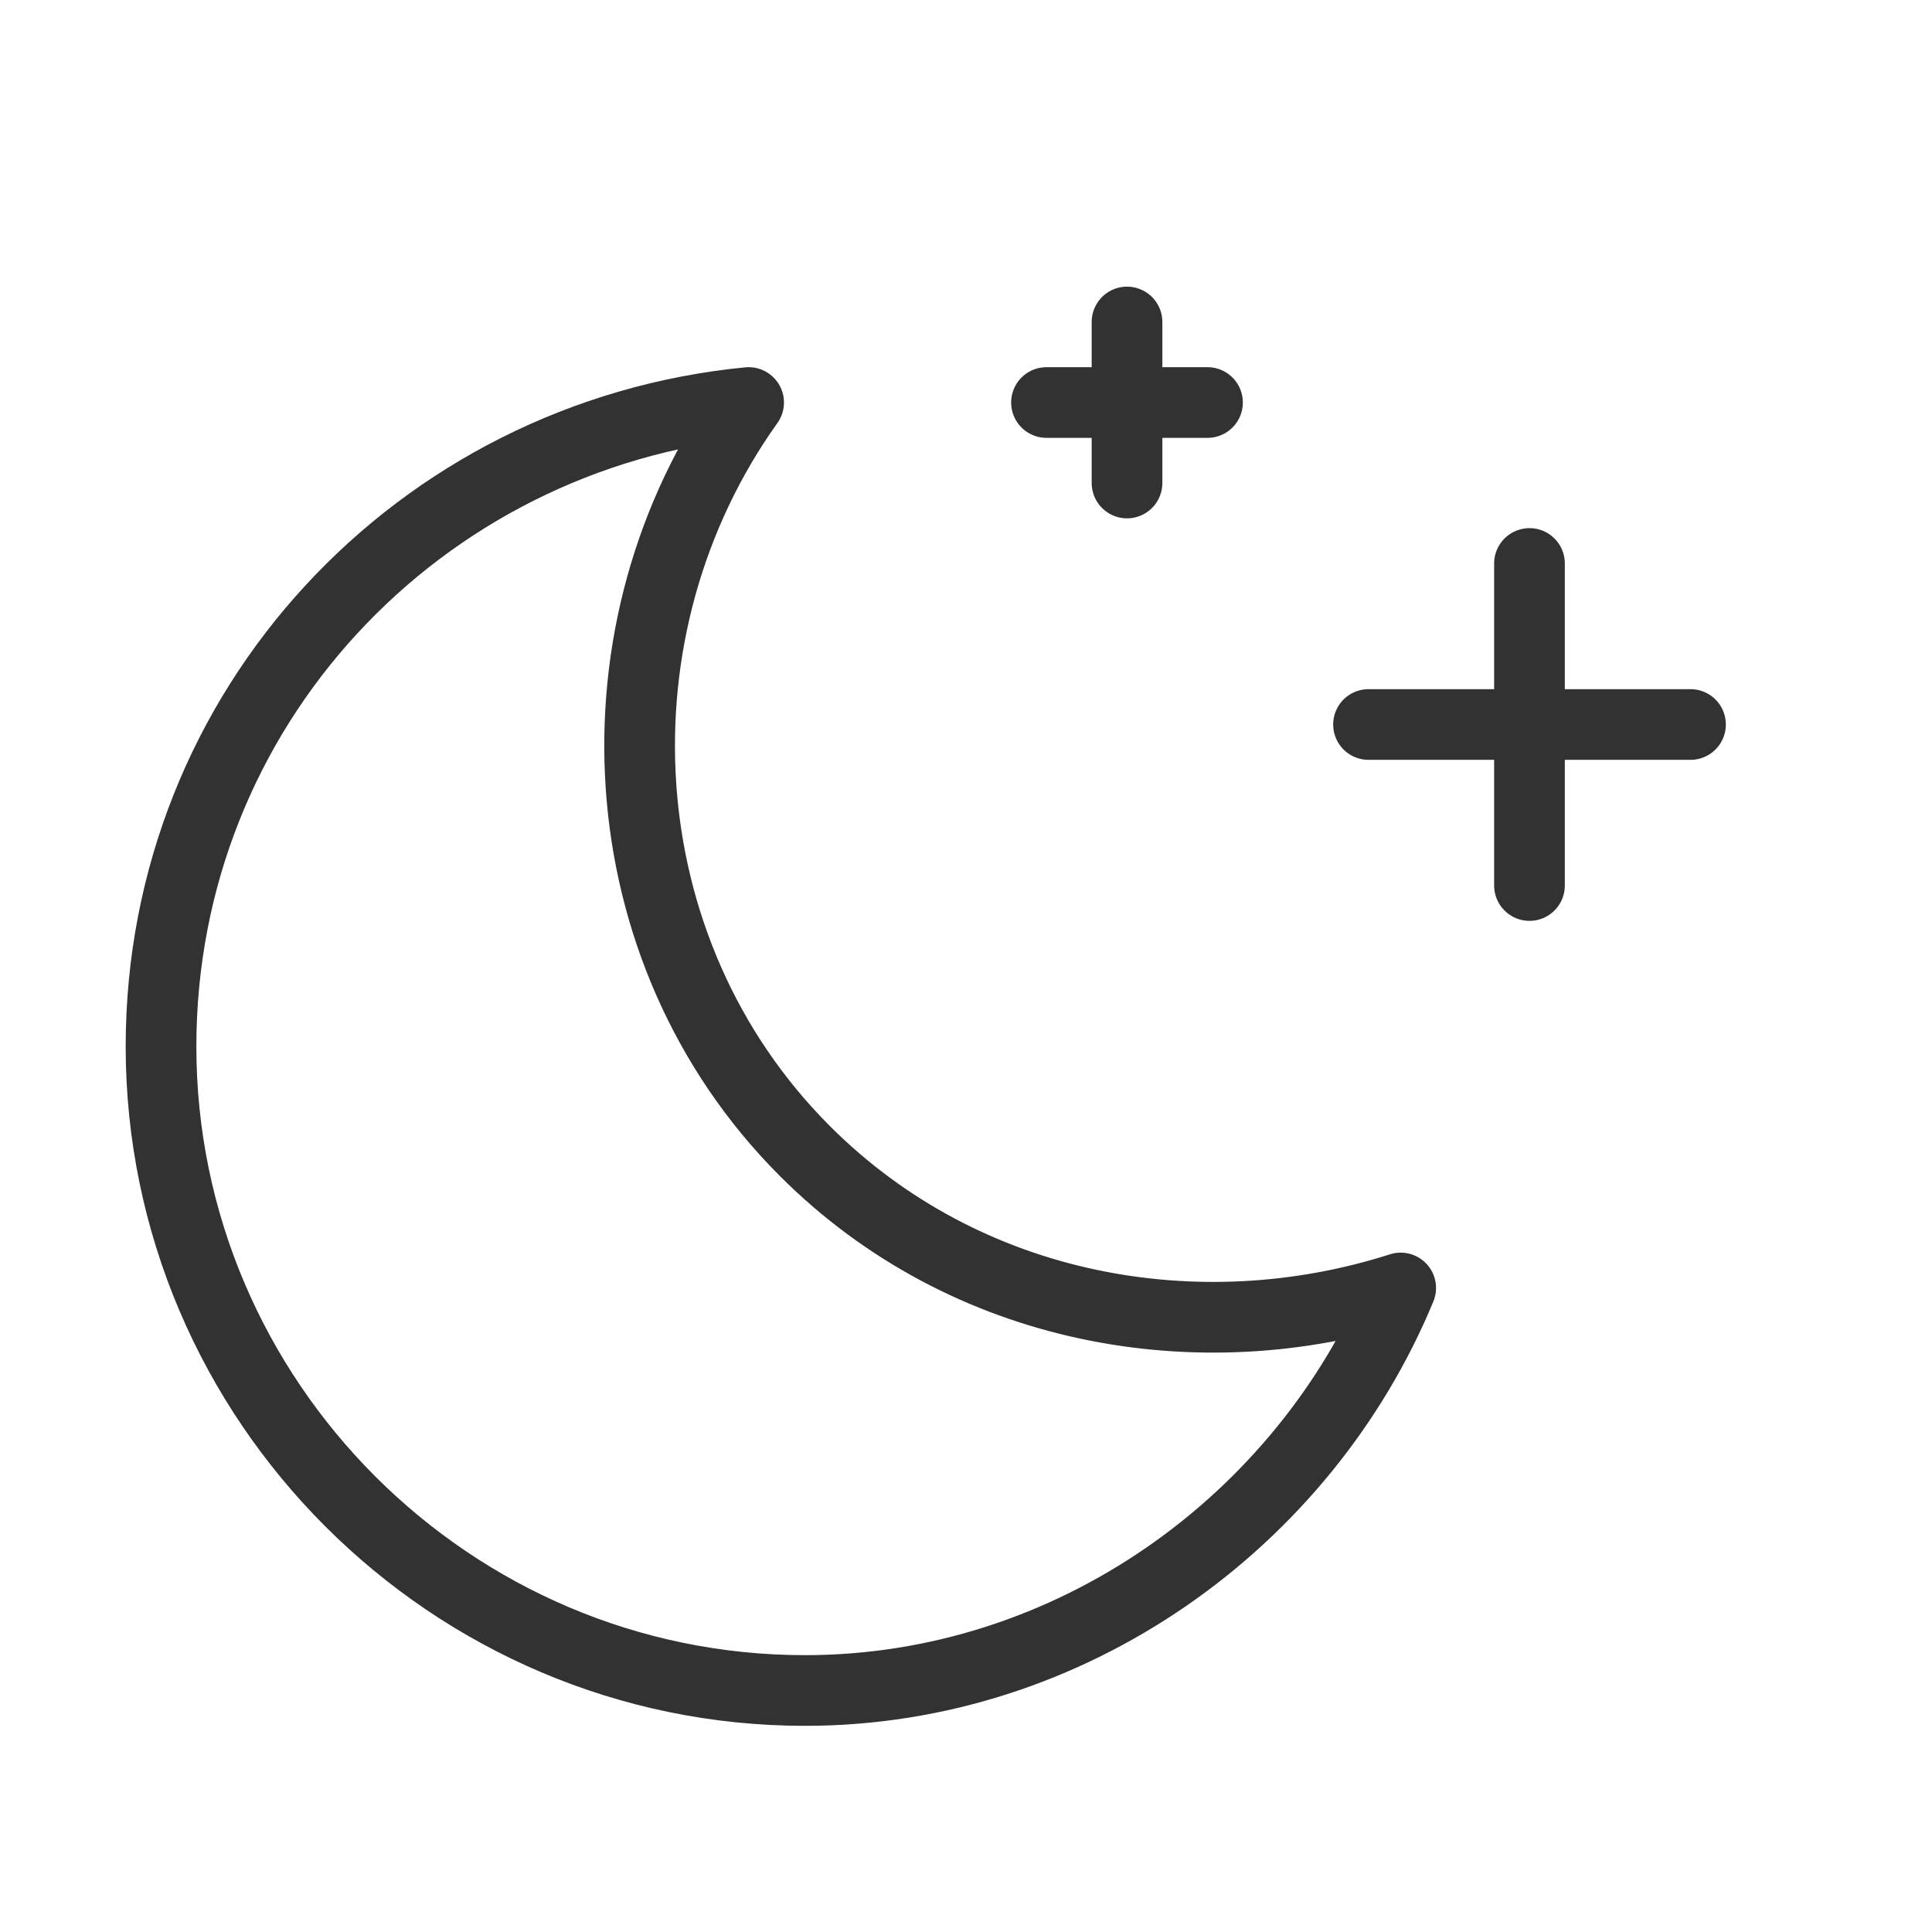 <svg width="41" height="41" viewBox="0 0 41 41" fill="none" xmlns="http://www.w3.org/2000/svg">
<g id="Weather, Climate/Moon, Night">
<g id="Group">
<g id="Group_2">
<path id="Path" d="M23.917 10.25V6.833" stroke="#323232" stroke-width="1.5" stroke-linecap="round" stroke-linejoin="round"/>
<path id="Path_2" d="M22.208 8.542H25.625" stroke="#323232" stroke-width="1.5" stroke-linecap="round" stroke-linejoin="round"/>
<path id="Path_3" d="M32.458 11.958V18.792" stroke="#323232" stroke-width="1.5" stroke-linecap="round" stroke-linejoin="round"/>
<path id="Path_4" d="M35.875 15.375H29.042" stroke="#323232" stroke-width="1.5" stroke-linecap="round" stroke-linejoin="round"/>
<path id="Path_5" fill-rule="evenodd" clip-rule="evenodd" d="M29.725 27.333C25.454 28.7 20.5 27.846 17.083 24.429C12.812 20.158 12.471 13.325 15.887 8.542C8.883 9.225 3.417 15.033 3.417 22.208C3.417 29.725 9.567 35.875 17.083 35.875C22.721 35.875 27.675 32.288 29.725 27.333Z" stroke="#323232" stroke-width="1.5" stroke-linecap="round" stroke-linejoin="round"/>
</g>
</g>
</g>
</svg>
